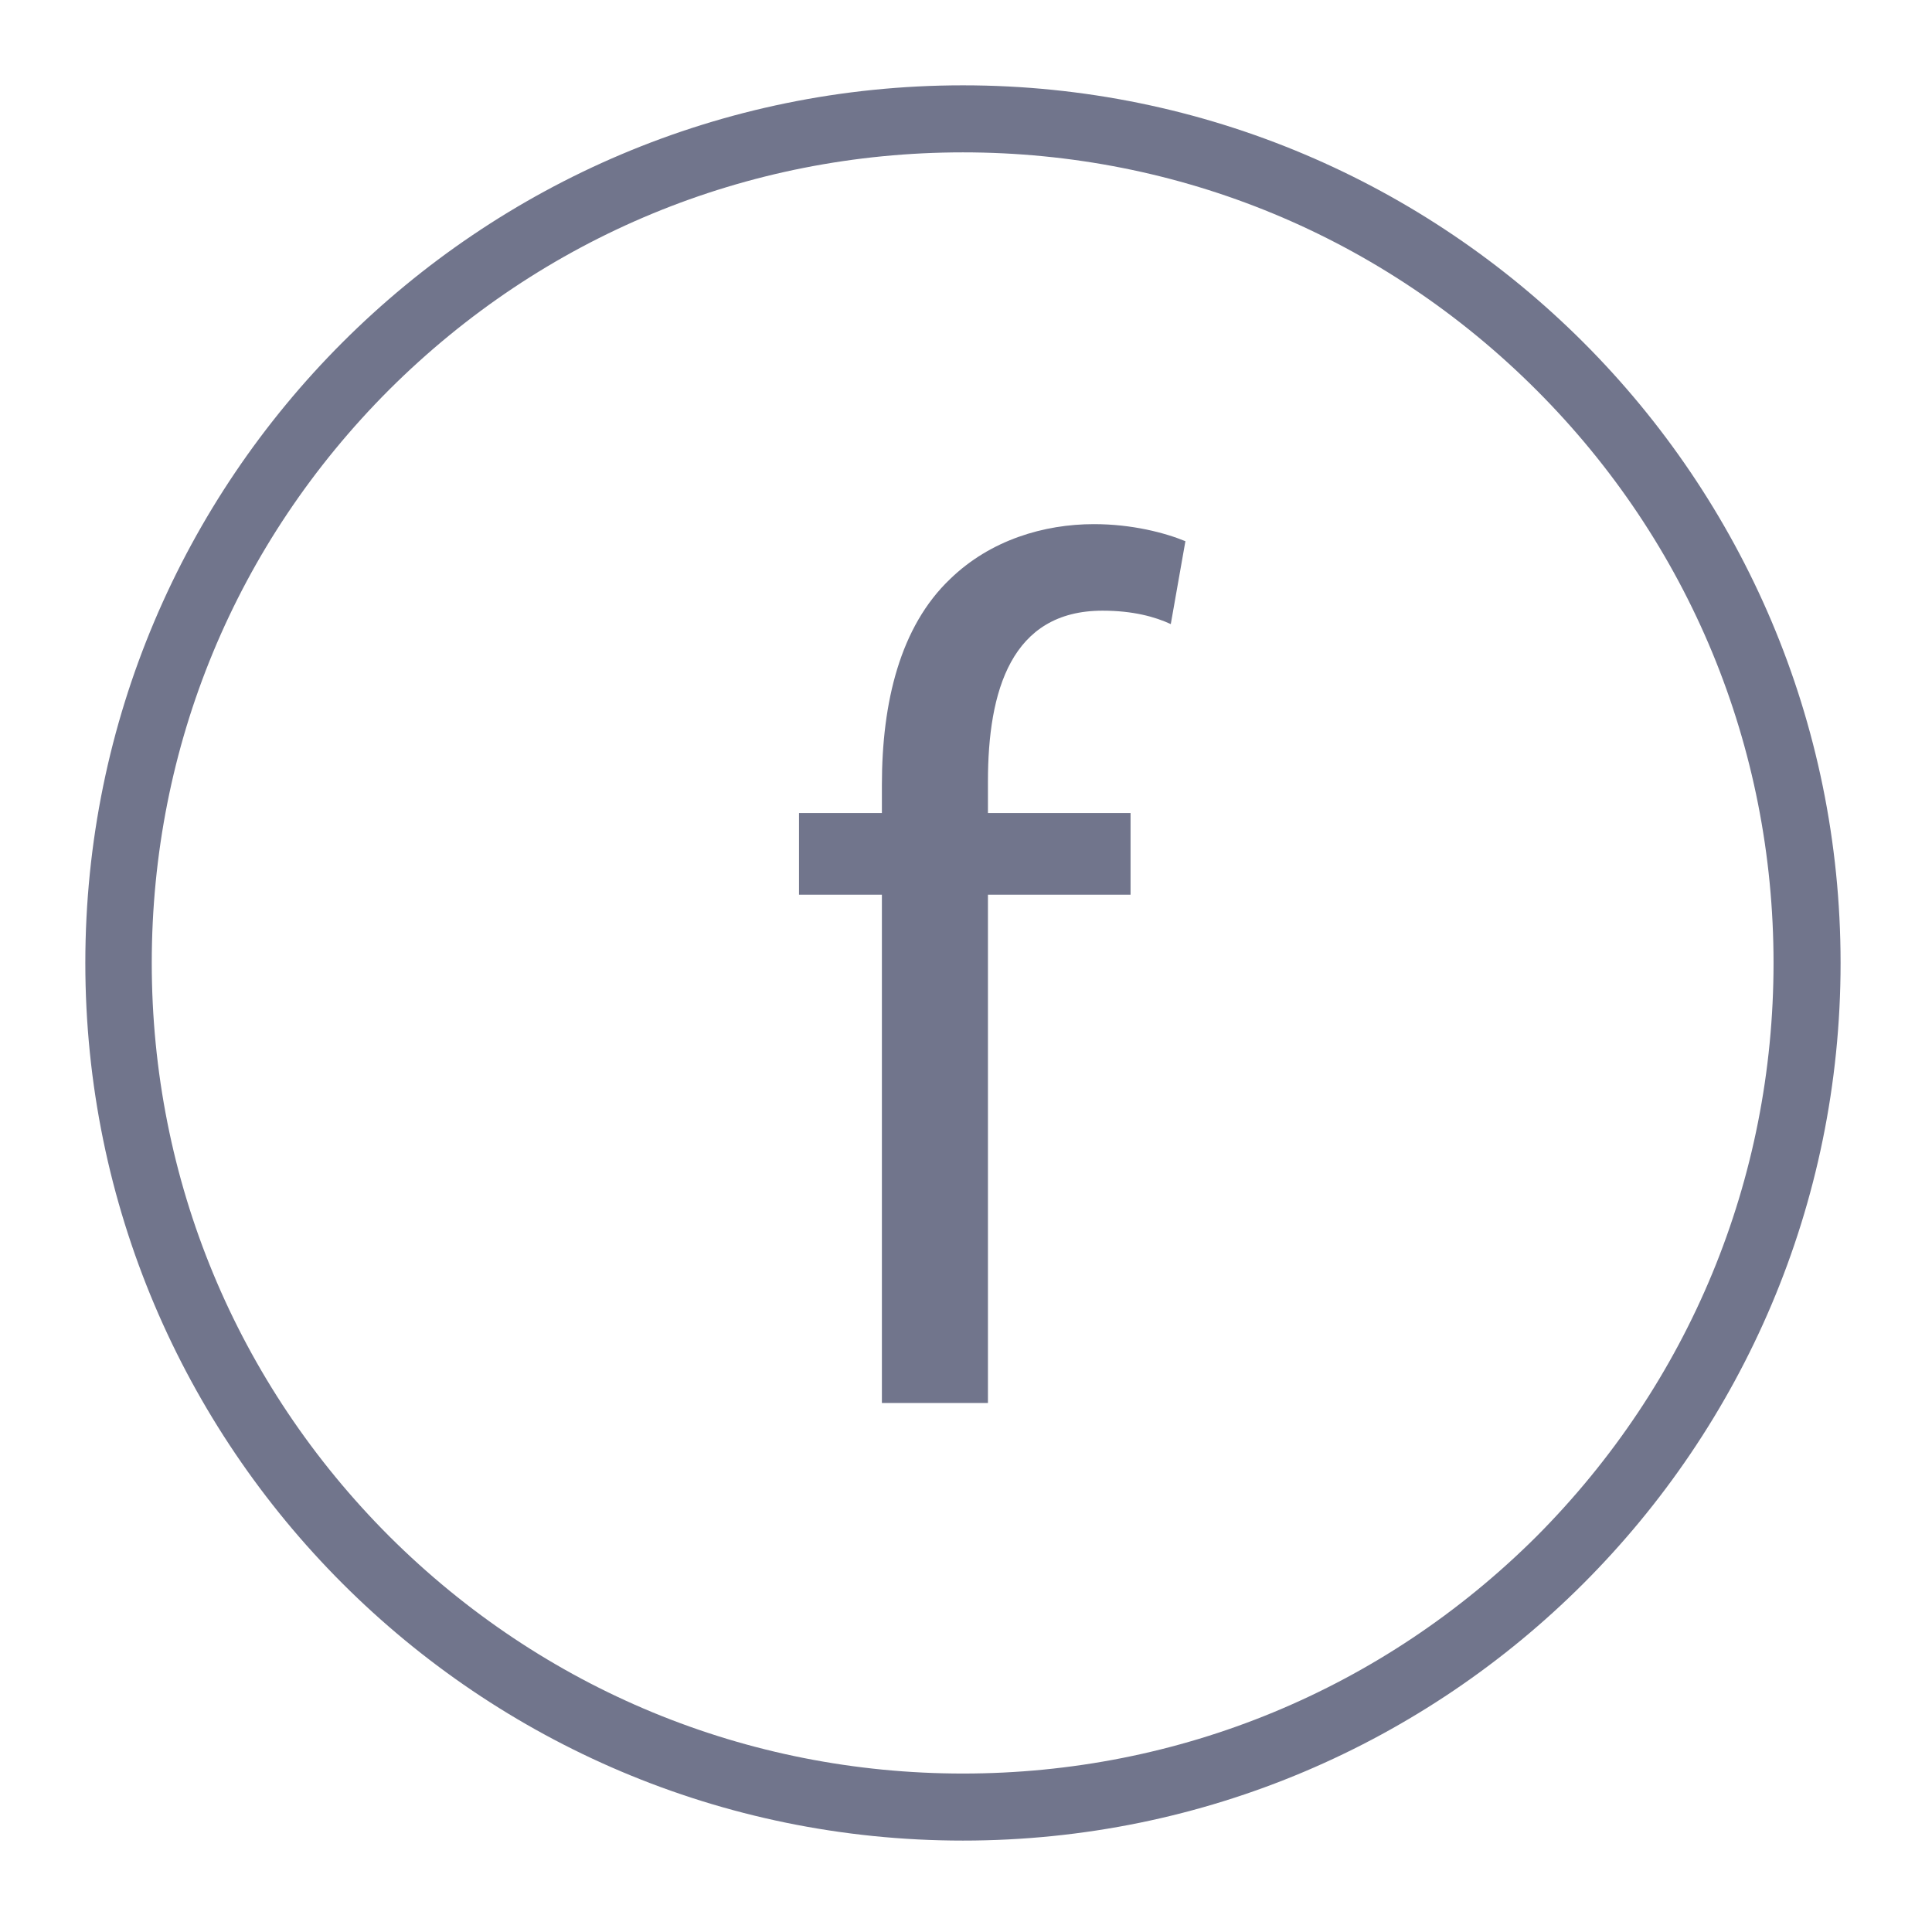 <?xml version="1.0" encoding="utf-8"?>
<!-- Generator: Adobe Illustrator 26.1.0, SVG Export Plug-In . SVG Version: 6.00 Build 0)  -->
<svg version="1.1" id="a" xmlns="http://www.w3.org/2000/svg" xmlns:xlink="http://www.w3.org/1999/xlink" x="0px" y="0px"
	 viewBox="0 0 317 317" style="enable-background:new 0 0 317 317;" xml:space="preserve">
<style type="text/css">
	.st0{fill:#71758C;}
</style>
<path class="st0" d="M144.7,230.2v-83.4h-13.6v-13.4h13.6v-4.6c0-13.6,3-26,11.2-33.8c6.6-6.4,15.4-9,23.6-9c6.2,0,11.6,1.4,15,2.8
	l-2.4,13.6c-2.6-1.2-6.2-2.2-11.2-2.2c-15,0-18.8,13.2-18.8,28v5.2h23.4v13.4h-23.4v83.4L144.7,230.2L144.7,230.2z"/>
<path class="st0" d="M158,25c35.5,0,68.9,13.8,94.1,39C277.2,89.1,291,122.5,291,158s-13.8,68.9-38.9,94.1
	C226.9,277.2,193.5,291,158,291s-68.9-13.8-94.1-38.9c-25.1-25.1-39-58.5-39-94.1s13.8-68.9,39-94.1C89.1,38.8,122.5,25,158,25
	 M158,14C78.5,14,14,78.5,14,158s64.5,144,144,144s144-64.5,144-144S237.5,14,158,14C158,14,158,14,158,14z"/>
</svg>

